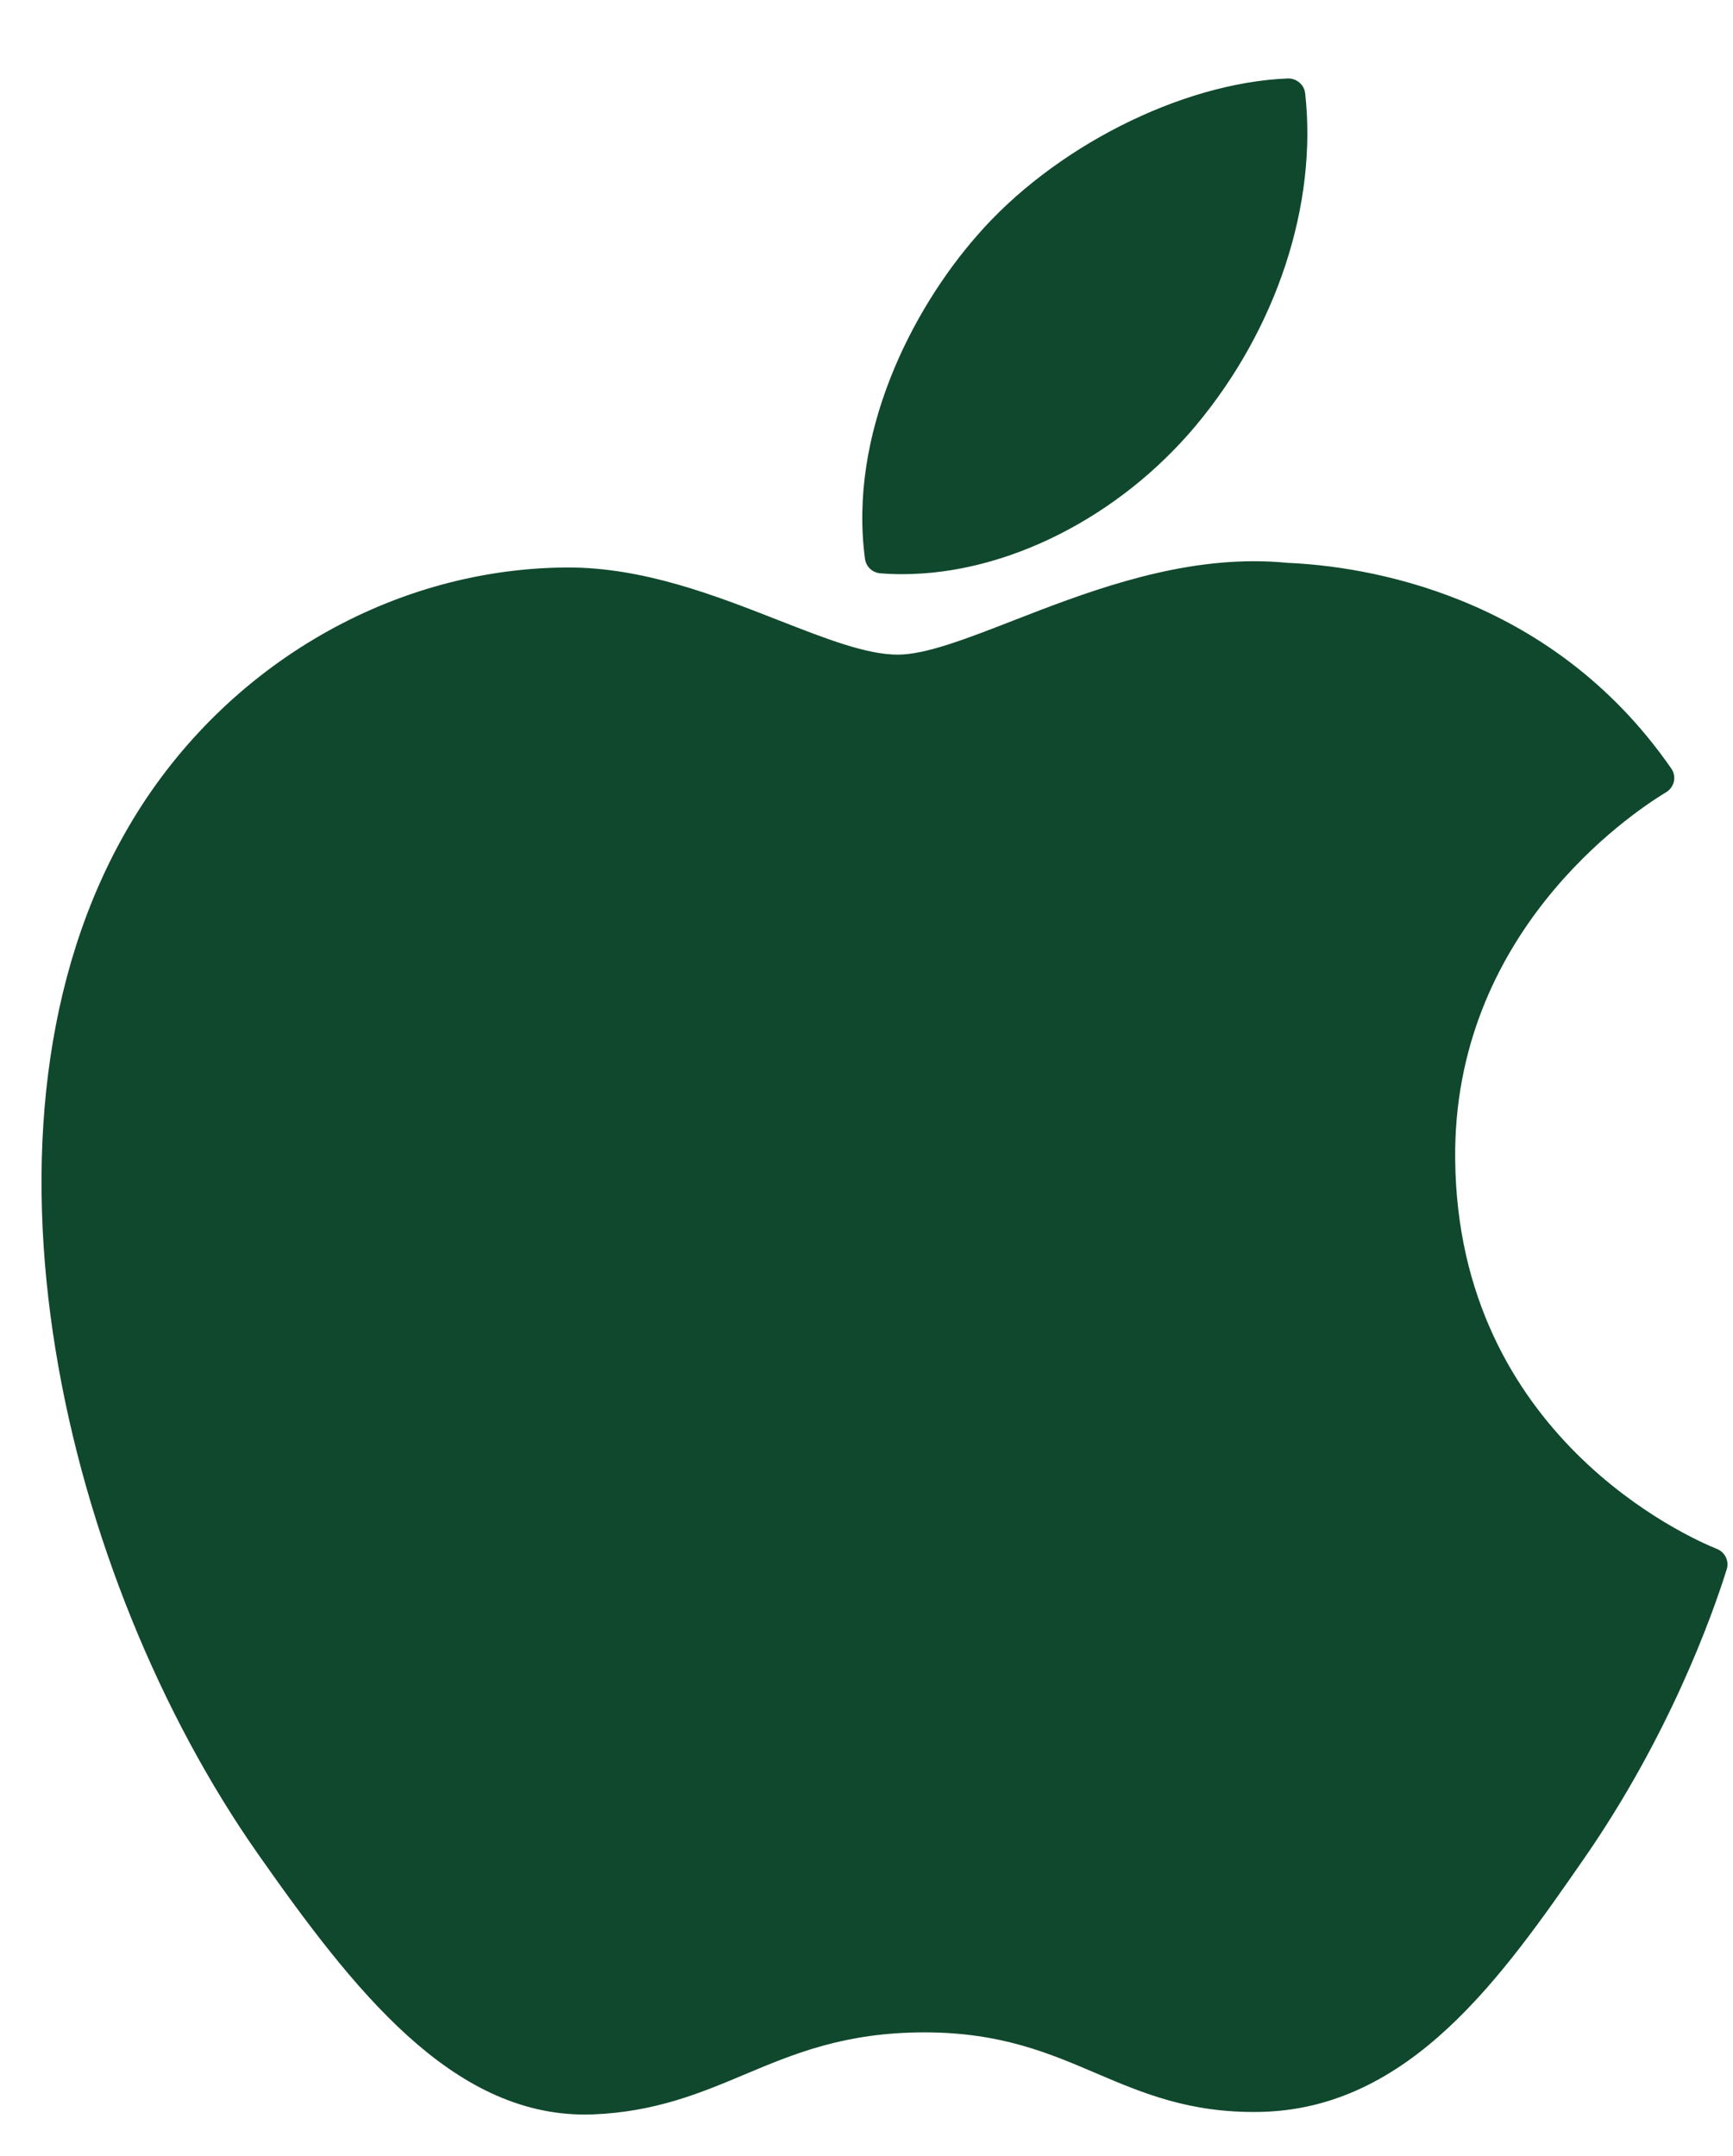 <?xml version="1.0" encoding="UTF-8"?> <svg xmlns="http://www.w3.org/2000/svg" width="45" height="56" viewBox="0 0 45 56" fill="none"><path d="M3.337 21.478C-1.192 29.236 1.688 41.01 6.696 48.149C9.196 51.718 11.727 54.922 15.193 54.922C15.259 54.922 15.324 54.921 15.391 54.918C17.02 54.854 18.197 54.359 19.335 53.881C20.613 53.343 21.934 52.787 24.007 52.787C25.978 52.787 27.237 53.325 28.453 53.845C29.653 54.357 30.888 54.887 32.713 54.853C36.618 54.781 39.016 51.324 41.131 48.275C43.338 45.09 44.446 41.998 44.819 40.817L44.834 40.77C44.905 40.56 44.805 40.331 44.601 40.238C44.595 40.236 44.575 40.227 44.569 40.225C43.881 39.947 37.849 37.306 37.786 30.106C37.727 24.256 42.311 21.158 43.23 20.597L43.273 20.571C43.373 20.507 43.442 20.407 43.466 20.292C43.489 20.177 43.465 20.058 43.398 19.962C40.234 15.391 35.384 14.702 33.432 14.619C33.149 14.591 32.856 14.577 32.562 14.577C30.269 14.577 28.073 15.432 26.308 16.119C25.089 16.593 24.037 17.003 23.311 17.003C22.496 17.003 21.438 16.588 20.212 16.108C18.573 15.466 16.716 14.739 14.75 14.739C14.703 14.739 14.657 14.739 14.611 14.74C10.039 14.806 5.719 17.389 3.337 21.478Z" fill="#10482D"></path><path d="M33.437 2.038C30.668 2.15 27.347 3.832 25.362 6.128C23.675 8.057 22.027 11.274 22.461 14.516C22.488 14.719 22.655 14.876 22.862 14.891C23.049 14.906 23.24 14.913 23.43 14.913C26.137 14.913 29.058 13.435 31.052 11.054C33.151 8.54 34.212 5.314 33.891 2.424C33.866 2.198 33.664 2.03 33.437 2.038Z" fill="#10482D"></path></svg> 